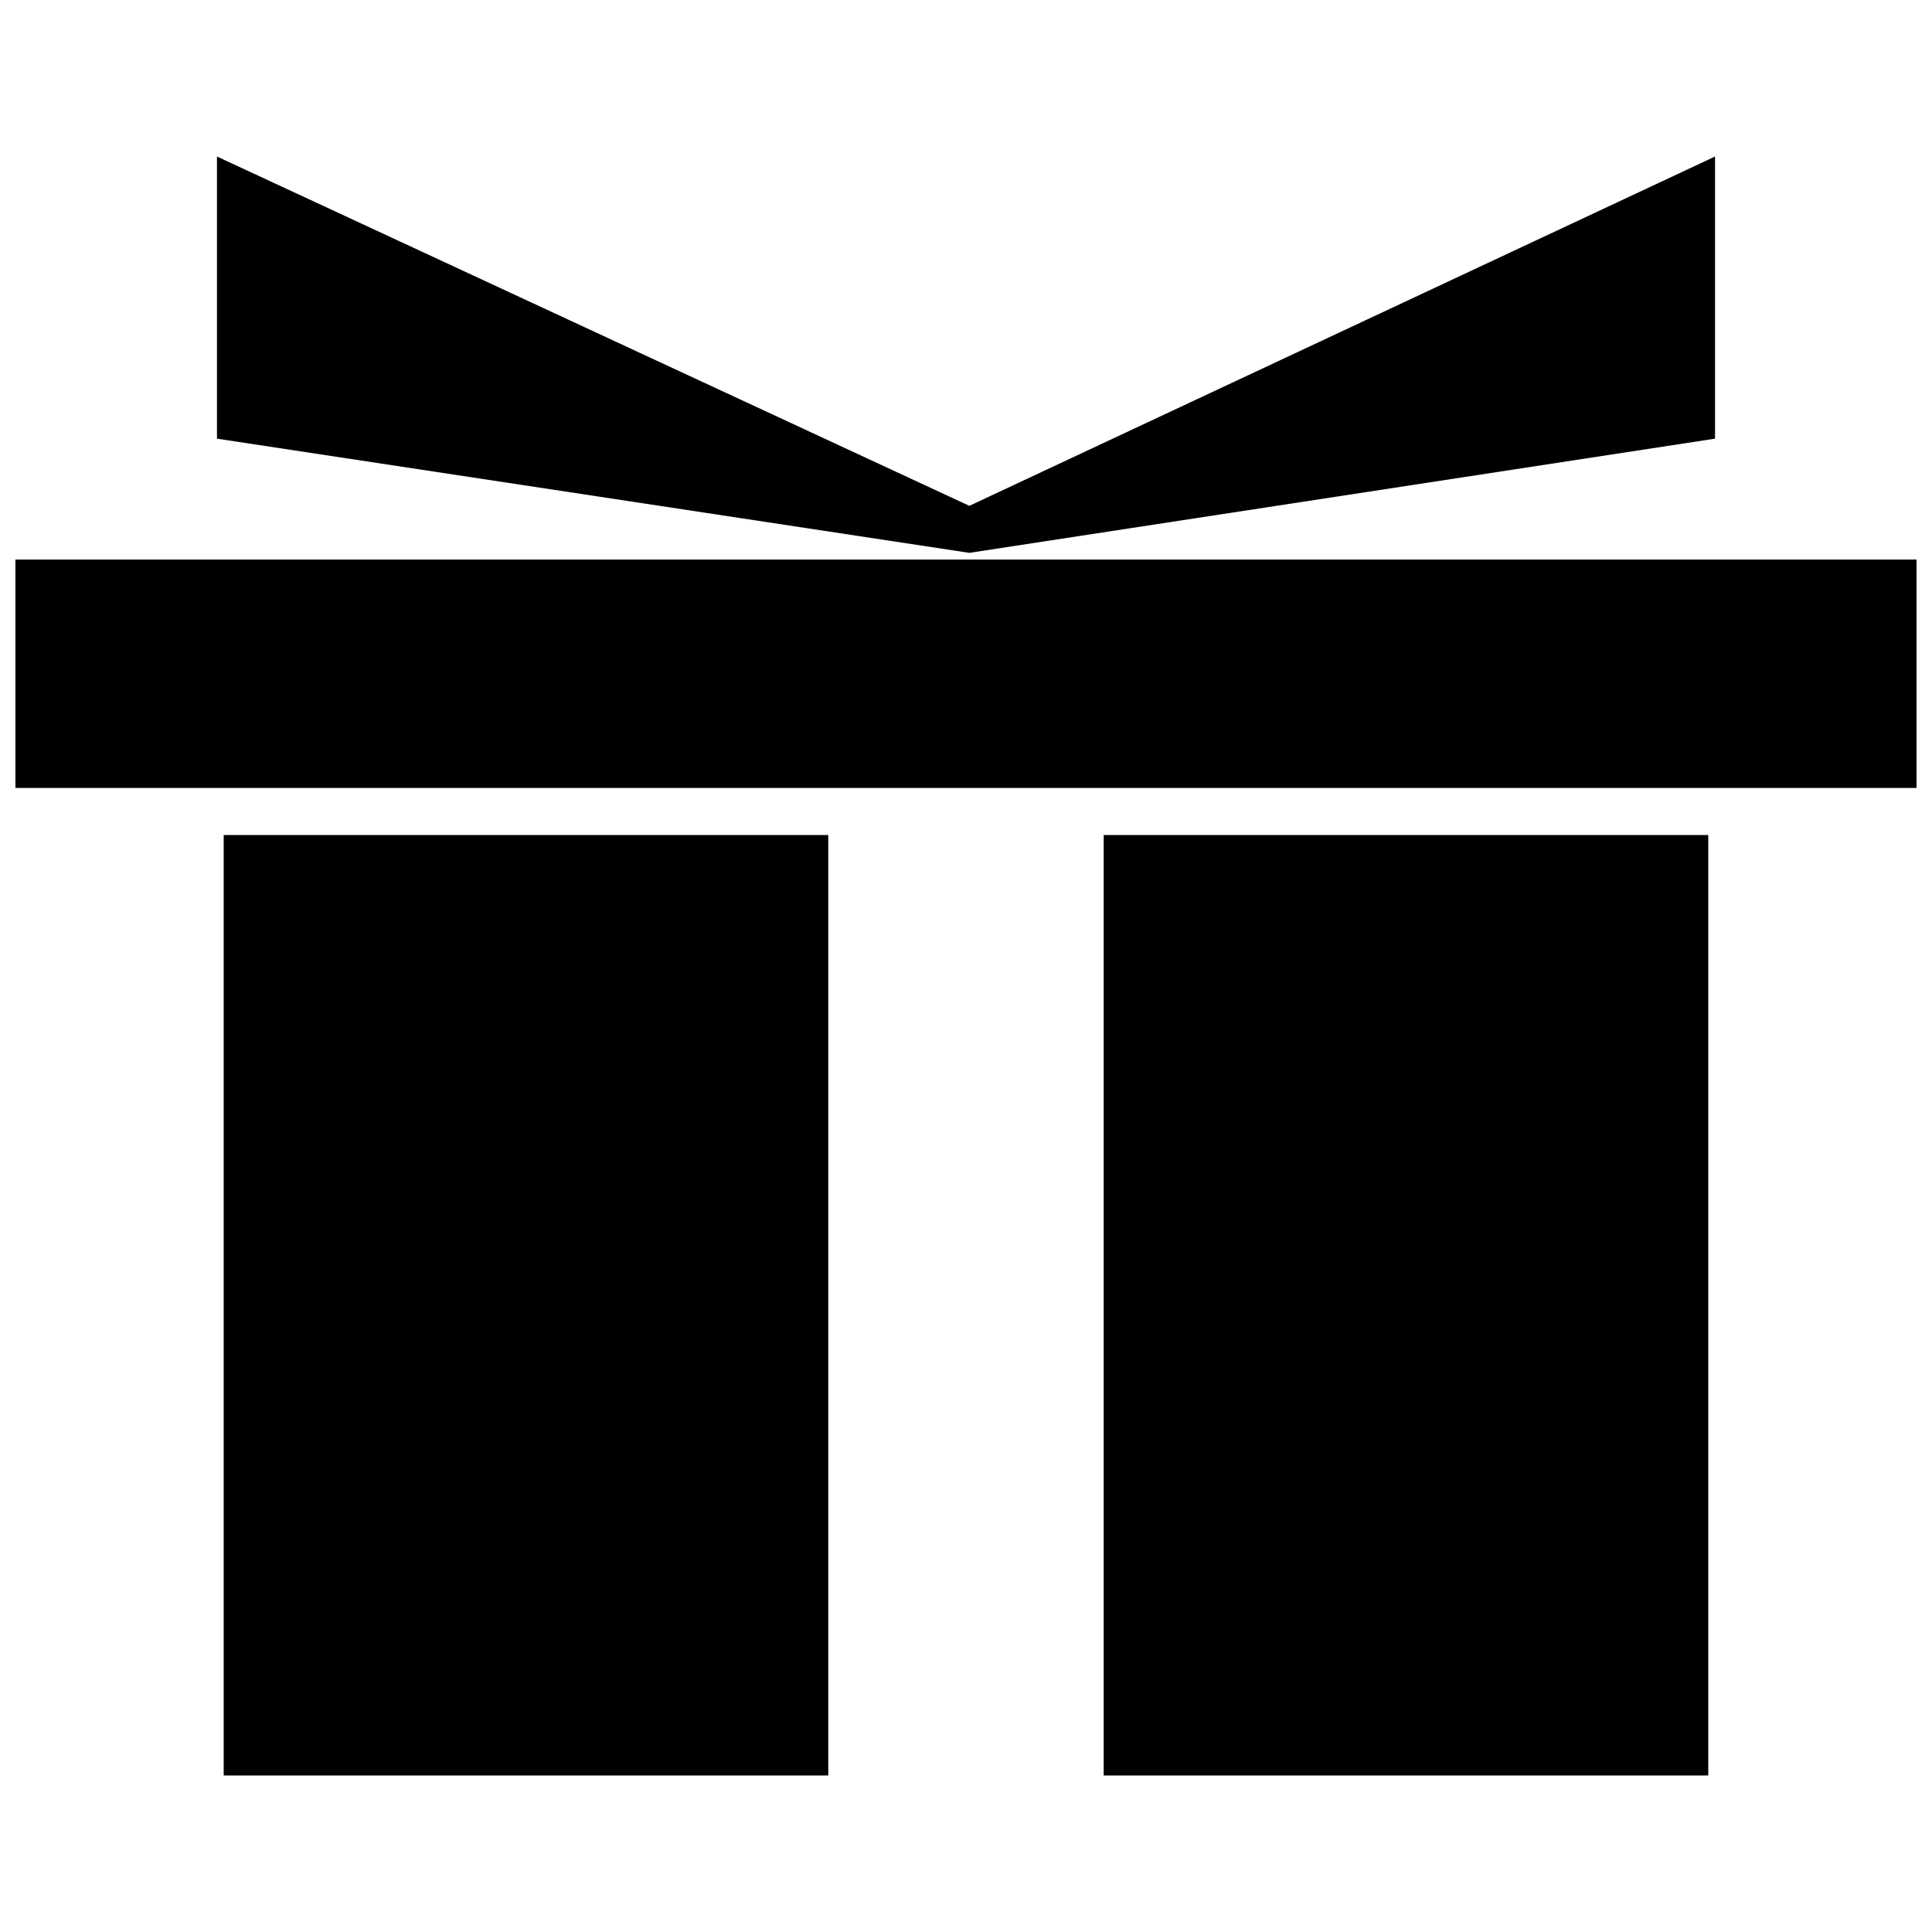<?xml version="1.0" encoding="UTF-8"?>
<!-- The Best Svg Icon site in the world: iconSvg.co, Visit us! https://iconsvg.co -->
<svg width="800px" height="800px" version="1.1" viewBox="144 144 512 512" xmlns="http://www.w3.org/2000/svg">
 <defs>
  <clipPath id="a">
   <path d="m148.09 292h503.81v61h-503.81z"/>
  </clipPath>
 </defs>
 <path d="m203.28 365.29h160.22v249.23h-160.22z" fill-rule="evenodd"/>
 <path d="m436.49 365.29h160.22v249.23h-160.22z" fill-rule="evenodd"/>
 <g clip-path="url(#a)">
  <path d="m148.09 292.29h503.81v60.527h-503.81z" fill-rule="evenodd"/>
 </g>
 <path d="m598.5 185.48v74.77l-197.61 30.262-199.39-30.262v-74.77l199.39 92.57z" fill-rule="evenodd"/>
</svg>